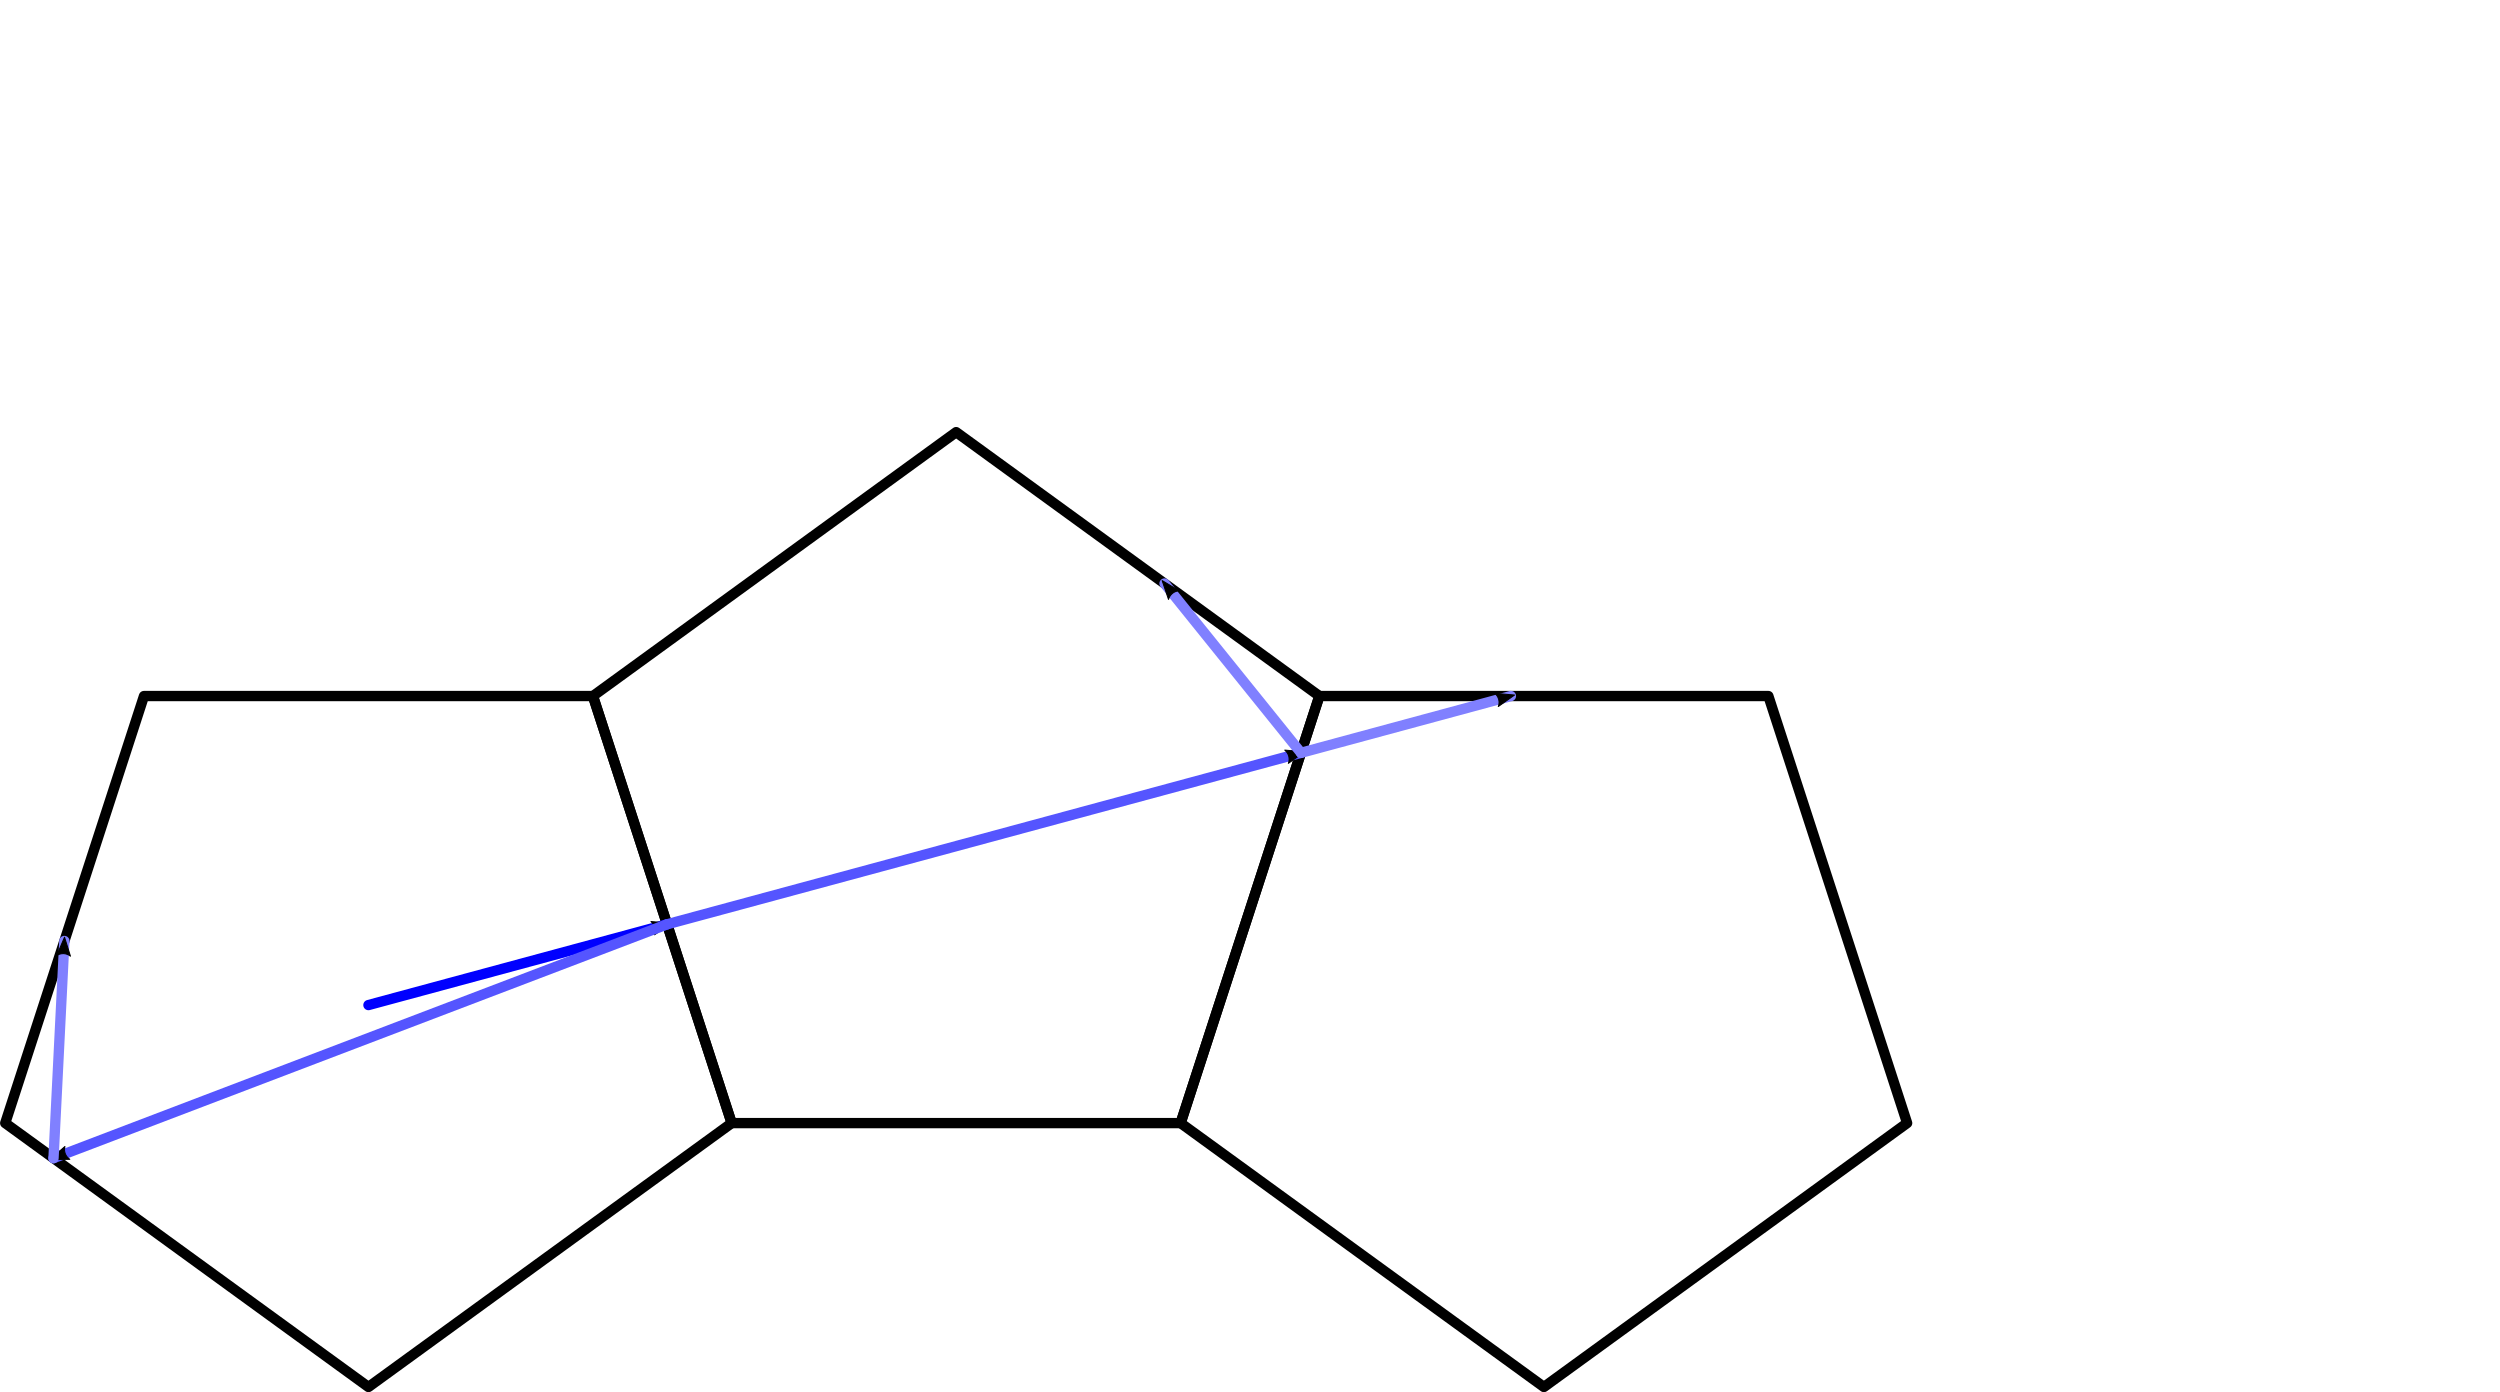 <?xml version="1.0" encoding="UTF-8" standalone="no"?>
<!-- Created with Inkscape (http://www.inkscape.org/) -->

<svg
   width="48.358mm"
   height="26.929mm"
   viewBox="0 0 48.358 26.929"
   version="1.1"
   id="svg25558"
   inkscape:version="1.1.2 (08b2f3d93c, 2022-04-05)"
   sodipodi:docname="refl-successives-3.svg"
   xmlns:inkscape="http://www.inkscape.org/namespaces/inkscape"
   xmlns:sodipodi="http://sodipodi.sourceforge.net/DTD/sodipodi-0.dtd"
   xmlns="http://www.w3.org/2000/svg"
   xmlns:svg="http://www.w3.org/2000/svg">
  <sodipodi:namedview
     id="namedview25560"
     pagecolor="#ffffff"
     bordercolor="#666666"
     borderopacity="1.0"
     inkscape:pageshadow="2"
     inkscape:pageopacity="0.0"
     inkscape:pagecheckerboard="0"
     inkscape:document-units="mm"
     showgrid="false"
     inkscape:zoom="3.0075196"
     inkscape:cx="131.83621"
     inkscape:cy="112.21872"
     inkscape:window-width="1848"
     inkscape:window-height="1016"
     inkscape:window-x="72"
     inkscape:window-y="27"
     inkscape:window-maximized="1"
     inkscape:current-layer="layer1" />
  <defs
     id="defs25555">
    <marker
       style="overflow:visible"
       id="Arrow2Mend-0-3"
       refX="0"
       refY="0"
       orient="auto"
       inkscape:stockid="Arrow2Mend"
       inkscape:isstock="true">
      <path
         transform="scale(-0.6)"
         d="M 8.719,4.034 -2.207,0.016 8.719,-4.002 c -1.745,2.372 -1.735,5.617 -6e-7,8.035 z"
         style="fill:#000000;fill-rule:evenodd;stroke:context-stroke;stroke-width:0.625;stroke-linejoin:round"
         id="path4046-2-8" />
    </marker>
    <marker
       style="overflow:visible"
       id="marker25505"
       refX="0"
       refY="0"
       orient="auto"
       inkscape:stockid="Arrow2Mend"
       inkscape:isstock="true">
      <path
         transform="scale(-0.6)"
         d="M 8.719,4.034 -2.207,0.016 8.719,-4.002 c -1.745,2.372 -1.735,5.617 -6e-7,8.035 z"
         style="fill:#000000;fill-rule:evenodd;stroke:context-stroke;stroke-width:0.625;stroke-linejoin:round"
         id="path25503" />
    </marker>
    <marker
       style="overflow:visible"
       id="marker25509"
       refX="0"
       refY="0"
       orient="auto"
       inkscape:stockid="Arrow2Mend"
       inkscape:isstock="true">
      <path
         transform="scale(-0.6)"
         d="M 8.719,4.034 -2.207,0.016 8.719,-4.002 c -1.745,2.372 -1.735,5.617 -6e-7,8.035 z"
         style="fill:#000000;fill-rule:evenodd;stroke:context-stroke;stroke-width:0.625;stroke-linejoin:round"
         id="path25507" />
    </marker>
    <marker
       style="overflow:visible"
       id="Arrow2Mend-0"
       refX="0"
       refY="0"
       orient="auto"
       inkscape:stockid="Arrow2Mend"
       inkscape:isstock="true">
      <path
         transform="scale(-0.6)"
         d="M 8.719,4.034 -2.207,0.016 8.719,-4.002 c -1.745,2.372 -1.735,5.617 -6e-7,8.035 z"
         style="fill:#000000;fill-rule:evenodd;stroke:context-stroke;stroke-width:0.625;stroke-linejoin:round"
         id="path4046-2" />
    </marker>
    <marker
       style="overflow:visible"
       id="Arrow2Mend-0-8"
       refX="0"
       refY="0"
       orient="auto"
       inkscape:stockid="Arrow2Mend"
       inkscape:isstock="true">
      <path
         transform="scale(-0.6)"
         d="M 8.719,4.034 -2.207,0.016 8.719,-4.002 c -1.745,2.372 -1.735,5.617 -6e-7,8.035 z"
         style="fill:#000000;fill-rule:evenodd;stroke:context-stroke;stroke-width:0.625;stroke-linejoin:round"
         id="path4046-2-7" />
    </marker>
    <marker
       style="overflow:visible"
       id="Arrow2Mend-0-04"
       refX="0"
       refY="0"
       orient="auto"
       inkscape:stockid="Arrow2Mend"
       inkscape:isstock="true">
      <path
         transform="scale(-0.6)"
         d="M 8.719,4.034 -2.207,0.016 8.719,-4.002 c -1.745,2.372 -1.735,5.617 -6e-7,8.035 z"
         style="fill:#000000;fill-rule:evenodd;stroke:context-stroke;stroke-width:0.625;stroke-linejoin:round"
         id="path4046-2-27" />
    </marker>
  </defs>
  <g
     inkscape:label="Layer 1"
     inkscape:groupmode="layer"
     id="layer1"
     transform="translate(-75.407,-69.846)">
    <path
       id="path994-93-6-0-7-3"
       style="fill:none;fill-rule:evenodd;stroke:#000000;stroke-width:0.2;stroke-linecap:round;stroke-linejoin:round;stop-color:#000000"
       inkscape:transform-center-x="1.8863933e-06"
       inkscape:transform-center-y="-1.4506743"
       d="m 89.56,91.57 -2.684,-8.26 7.026,-5.105 7.026,5.105 -2.684,8.26 z" />
    <path
       id="path994-93-6-7-0-7-4"
       style="fill:none;fill-rule:evenodd;stroke:#000000;stroke-width:0.2;stroke-linecap:round;stroke-linejoin:round;stop-color:#000000"
       inkscape:transform-center-x="1.8863933e-06"
       inkscape:transform-center-y="-1.4506743"
       d="m 105.271,96.675 7.026,-5.105 -2.684,-8.26 h -8.685 l -2.684,8.26 z" />
    <path
       id="path994-93-6-7-2-6-6-5"
       style="fill:none;fill-rule:evenodd;stroke:#000000;stroke-width:0.2;stroke-linecap:round;stroke-linejoin:round;stop-color:#000000"
       inkscape:transform-center-x="1.8863933e-06"
       inkscape:transform-center-y="-1.4506743"
       d="m 86.876,83.31 2.684,8.26 -7.026,5.105 -7.026,-5.105 2.684,-8.26 z" />
    <path
       style="fill:#0000ff;fill-rule:evenodd;stroke:#0000ff;stroke-width:0.2;stroke-linecap:round;stroke-linejoin:round;marker-end:url(#Arrow2Mend-0-3);stop-color:#000000"
       d="m 82.534,89.287 5.777,-1.562"
       id="path20724-4-5" />
    <path
       style="font-variation-settings:normal;vector-effect:none;fill:#2a2aff;fill-opacity:1;fill-rule:evenodd;stroke:#5555ff;stroke-width:0.2;stroke-linecap:round;stroke-linejoin:round;stroke-miterlimit:4;stroke-dasharray:none;stroke-dashoffset:0;stroke-opacity:1;-inkscape-stroke:none;marker-end:url(#Arrow2Mend-0-3);stop-color:#000000"
       d="m 88.31,87.725 -11.869,4.524"
       id="path21225-1" />
    <path
       style="font-variation-settings:normal;vector-effect:none;fill:none;fill-opacity:1;fill-rule:evenodd;stroke:#5555ff;stroke-width:0.2;stroke-linecap:round;stroke-linejoin:round;stroke-miterlimit:4;stroke-dasharray:none;stroke-dashoffset:0;stroke-opacity:1;-inkscape-stroke:none;marker-end:url(#Arrow2Mend-0-3);stop-color:#000000"
       d="m 88.31,87.725 12.261,-3.316"
       id="path21420-0" />
    <path
       style="font-variation-settings:normal;vector-effect:none;fill:none;fill-opacity:1;fill-rule:evenodd;stroke:#8080ff;stroke-width:0.2;stroke-linecap:round;stroke-linejoin:round;stroke-miterlimit:4;stroke-dasharray:none;stroke-dashoffset:0;stroke-opacity:1;-inkscape-stroke:none;marker-end:url(#Arrow2Mend-0);stop-color:#000000"
       d="m 100.572,84.408 4.06,-1.098"
       id="path22170" />
    <path
       style="font-variation-settings:normal;vector-effect:none;fill:none;fill-opacity:1;fill-rule:evenodd;stroke:#8080ff;stroke-width:0.2;stroke-linecap:round;stroke-linejoin:round;stroke-miterlimit:4;stroke-dasharray:none;stroke-dashoffset:0;stroke-opacity:1;-inkscape-stroke:none;marker-end:url(#Arrow2Mend-0-8);stop-color:#000000"
       d="m 76.442,92.249 0.21,-4.201"
       id="path22170-6" />
    <path
       style="font-variation-settings:normal;vector-effect:none;fill:none;fill-opacity:1;fill-rule:evenodd;stroke:#8080ff;stroke-width:0.2;stroke-linecap:round;stroke-linejoin:round;stroke-miterlimit:4;stroke-dasharray:none;stroke-dashoffset:0;stroke-opacity:1;-inkscape-stroke:none;marker-end:url(#Arrow2Mend-0-04);stop-color:#000000"
       d="m 100.572,84.408 -2.639,-3.275"
       id="path22170-4" />
  </g>
</svg>
